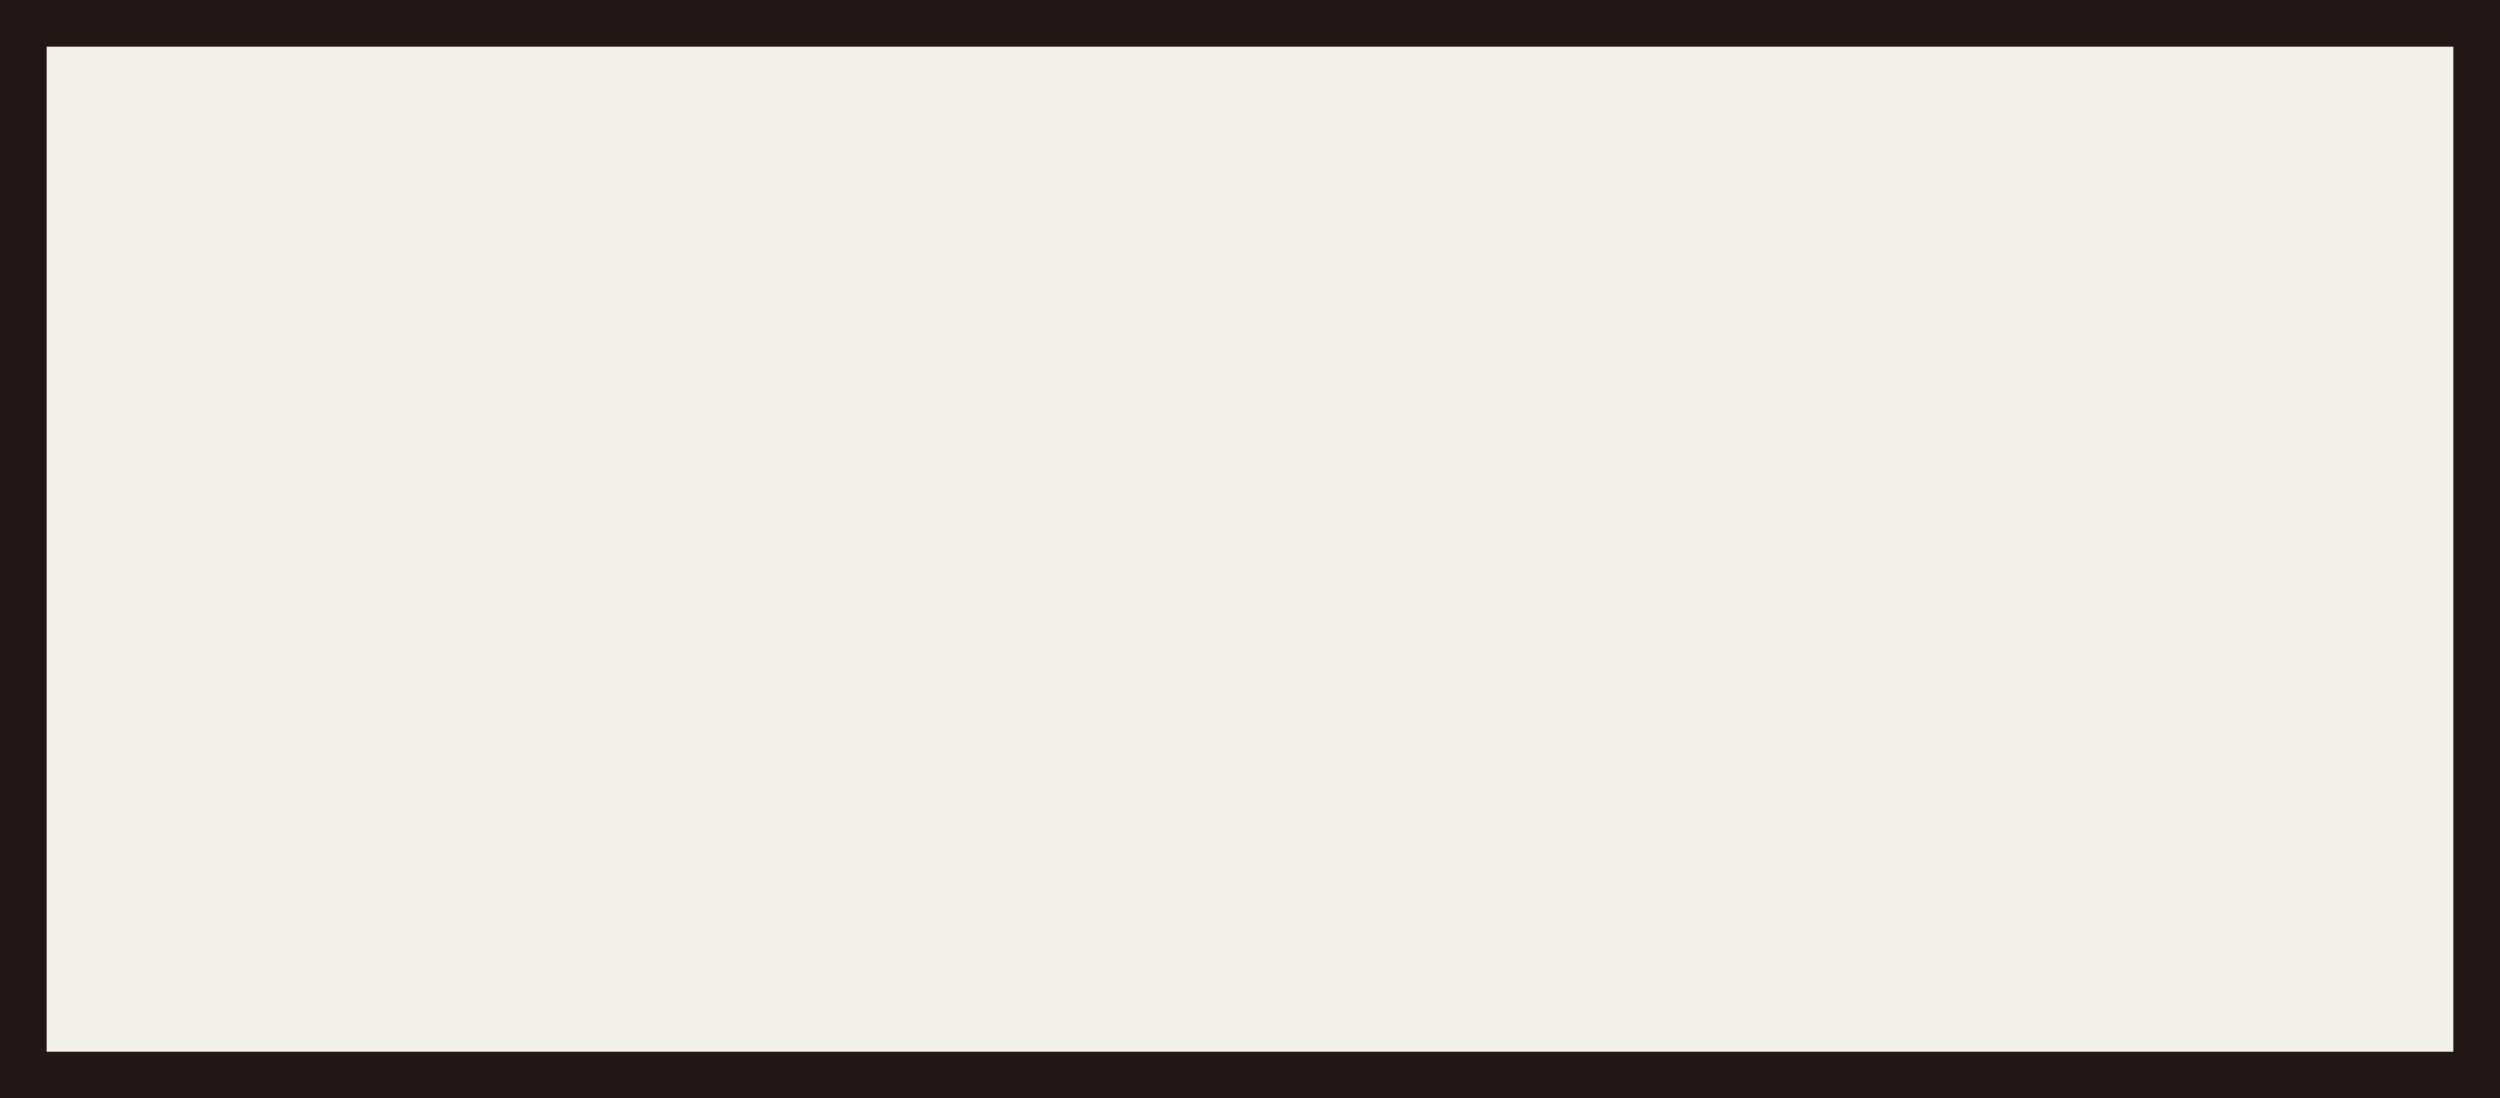 <?xml version="1.0" encoding="UTF-8"?>
<svg id="Layer_2" xmlns="http://www.w3.org/2000/svg" viewBox="0 0 26.79 11.77">
  <rect x="0" y="0" width="26.79" height="11.77" fill="#808080" stroke="none"/>
  <defs>
    <style>
      .cls-1 {
        fill: #f3f0e7;
        stroke: #231815;
        stroke-miterlimit: 10;
        stroke-width: .5px;
      }
    </style>
  </defs>
  <g id="_レイヤー_2" data-name="レイヤー_2">
    <rect class="cls-1" x=".25" y=".25" width="26.29" height="11.27"/>
  </g>
</svg>